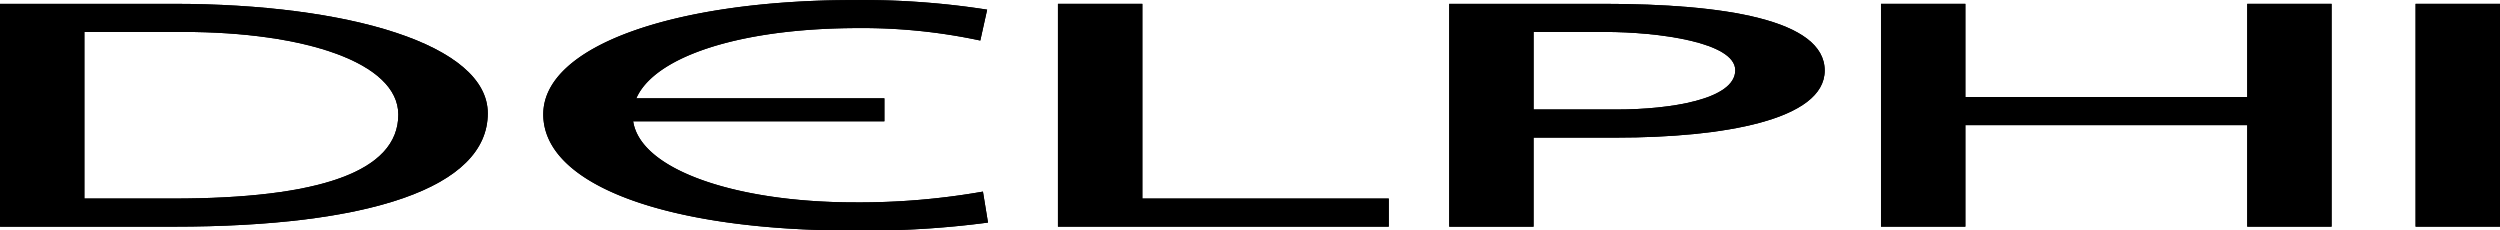 <svg xmlns="http://www.w3.org/2000/svg" width="162.703" height="15" viewBox="0 0 162.703 15"><g transform="translate(-2.298 -2.298)"><path d="M7.79,15.917h5.766c9.445,0,14.665-1.724,14.665-5.463,0-3.387-6.1-5.381-14-5.381H7.79V15.917M2.3,3.245H13.612c11.369,0,20.431,2.659,20.431,7.124,0,4.866-7.8,7.377-20.431,7.377H2.3Z" transform="translate(0 -0.697)"/><path d="M7.79,15.917h5.766c9.445,0,14.665-1.724,14.665-5.463,0-3.387-6.1-5.381-14-5.381H7.79ZM2.3,3.245H13.612c11.369,0,20.431,2.659,20.431,7.124,0,4.866-7.8,7.377-20.431,7.377H2.3Z" transform="translate(0 -0.697)"/><path d="M164.9,4.936A36.657,36.657,0,0,0,157,4.125c-8.843,0-14.721,2.41-14.721,5.673,0,3.407,6.48,5.67,14.445,5.67a46.463,46.463,0,0,0,8.348-.7l.329,2.015a61.07,61.07,0,0,1-8.731.519c-12.138,0-20.212-2.95-20.212-7.563,0-4.466,8.567-7.437,20.267-7.437a52.709,52.709,0,0,1,8.621.624Z" transform="translate(-98.803 0)"/><path d="M164.9,4.936A36.657,36.657,0,0,0,157,4.125c-8.843,0-14.721,2.41-14.721,5.673,0,3.407,6.48,5.67,14.445,5.67a46.463,46.463,0,0,0,8.348-.7l.329,2.015a61.07,61.07,0,0,1-8.731.519c-12.138,0-20.212-2.95-20.212-7.563,0-4.466,8.567-7.437,20.267-7.437a52.709,52.709,0,0,1,8.621.624Z" transform="translate(-98.803 0)"/><path d="M263.584,3.245h5.494V15.917h16.037v1.828H263.584Z" transform="translate(-192.434 -0.697)"/><path d="M263.584,3.245h5.494V15.917h16.037v1.828H263.584Z" transform="translate(-192.434 -0.697)"/><path d="M365.711,10.12h5.435c3.406,0,7.69-.641,7.69-2.554,0-1.828-5.054-2.492-8.458-2.492h-4.667V10.12M360.22,3.245h10.046c7.856,0,14.391,1.039,14.391,4.34,0,3.22-6.647,4.365-13.563,4.365h-5.384v5.795H360.22V3.245Z" transform="translate(-263.605 -0.697)"/><path d="M365.711,10.12h5.435c3.406,0,7.69-.641,7.69-2.554,0-1.828-5.054-2.492-8.458-2.492h-4.667V10.12ZM360.22,3.245h10.046c7.856,0,14.391,1.039,14.391,4.34,0,3.22-6.647,4.365-13.563,4.365h-5.384v5.795H360.22V3.245Z" transform="translate(-263.605 -0.697)"/><path d="M466.854,3.245h5.492V9.311h18.344V3.245h5.49v14.5h-5.49V11.139H472.346v6.606h-5.492Z" transform="translate(-342.139 -0.697)"/><path d="M466.854,3.245h5.492V9.311h18.344V3.245h5.49v14.5h-5.49V11.139H472.346v6.606h-5.492Z" transform="translate(-342.139 -0.697)"/><rect width="5.493" height="14.5" transform="translate(159.507 2.548)"/><rect width="5.493" height="14.5" transform="translate(159.507 2.548)"/><rect width="17.78" height="1.496" transform="translate(42.076 8.697)"/><rect width="17.78" height="1.495" transform="translate(42.076 8.697)"/></g></svg>